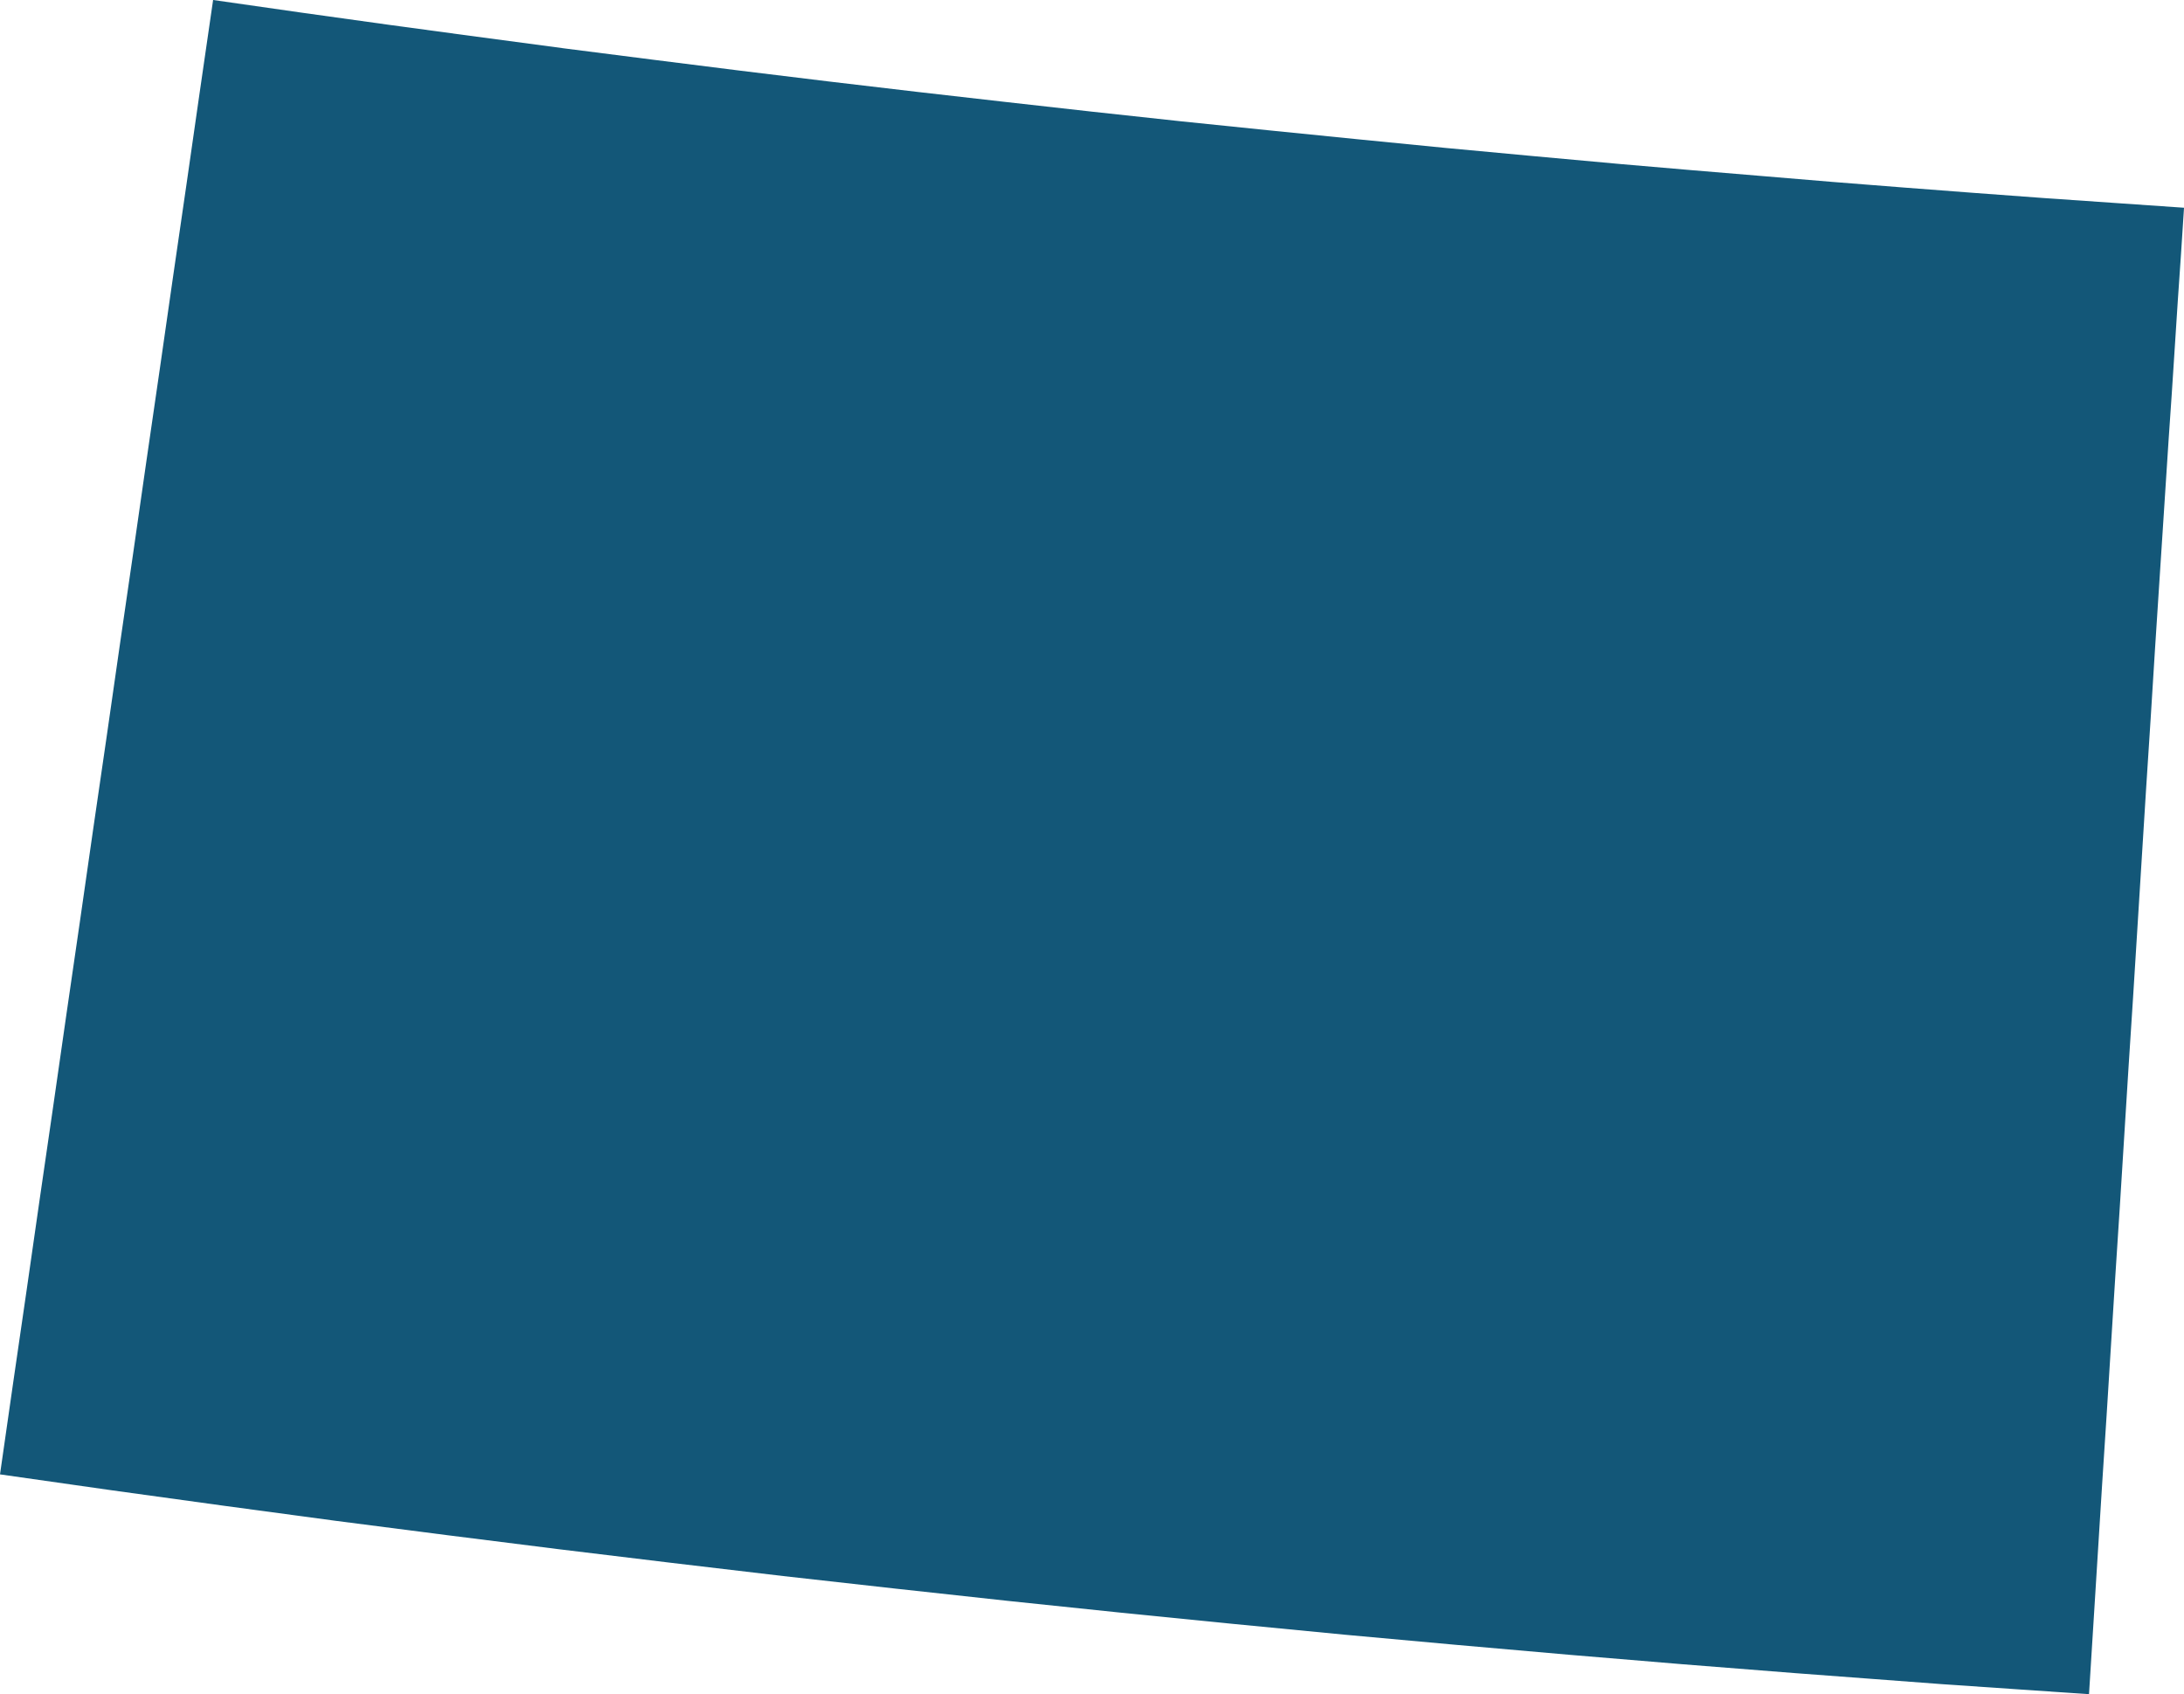 <svg xmlns="http://www.w3.org/2000/svg" width="130.36" height="101.12" viewBox="0 0 130.36 101.12"><defs><style>.a{fill:#135778;}</style></defs><path class="a" d="M534.55,257.38l-.27,4.16-.26,4.16-.27,4.16-.26,4.16-.26,4.16-.26,4.16-.27,4.16-.26,4.16-.26,4.16-.27,4.16-.26,4.15-.26,4.16-.27,4.16-.26,4.16-.26,4.16-.26,4.16-4.4-.3-4.39-.3-4.39-.33-4.4-.33-6.71-.53-6.71-.56-6.72-.59-6.7-.61-6.71-.65-6.7-.67-6.71-.7-6.69-.73-6.7-.75-6.69-.79-6.69-.81-6.68-.84-6.68-.86-6.68-.9-6.67-.92-6.67-.95.79-5.5.8-5.5.79-5.5.8-5.5.79-5.5.8-5.5.79-5.5.8-5.49.79-5.5.8-5.5.79-5.5.8-5.5.79-5.5.8-5.5.79-5.5.8-5.51,5.24.75,5.24.73,5.24.71,5.25.7,5.25.67,5.25.66,5.25.64,5.26.62,5.26.6,5.26.59,5.26.57,5.26.54,5.27.53,5.27.52,5.26.49,5.27.48,4.19.36,4.2.35,4.19.35,4.19.33,4.19.32,4.2.31,4.19.29,4.2.29-.18,2.77-.19,2.77-.18,2.78-.18,2.77-.19,2.77-.18,2.77-.18,2.77Z" transform="translate(-405.65 -222.81)"/></svg>